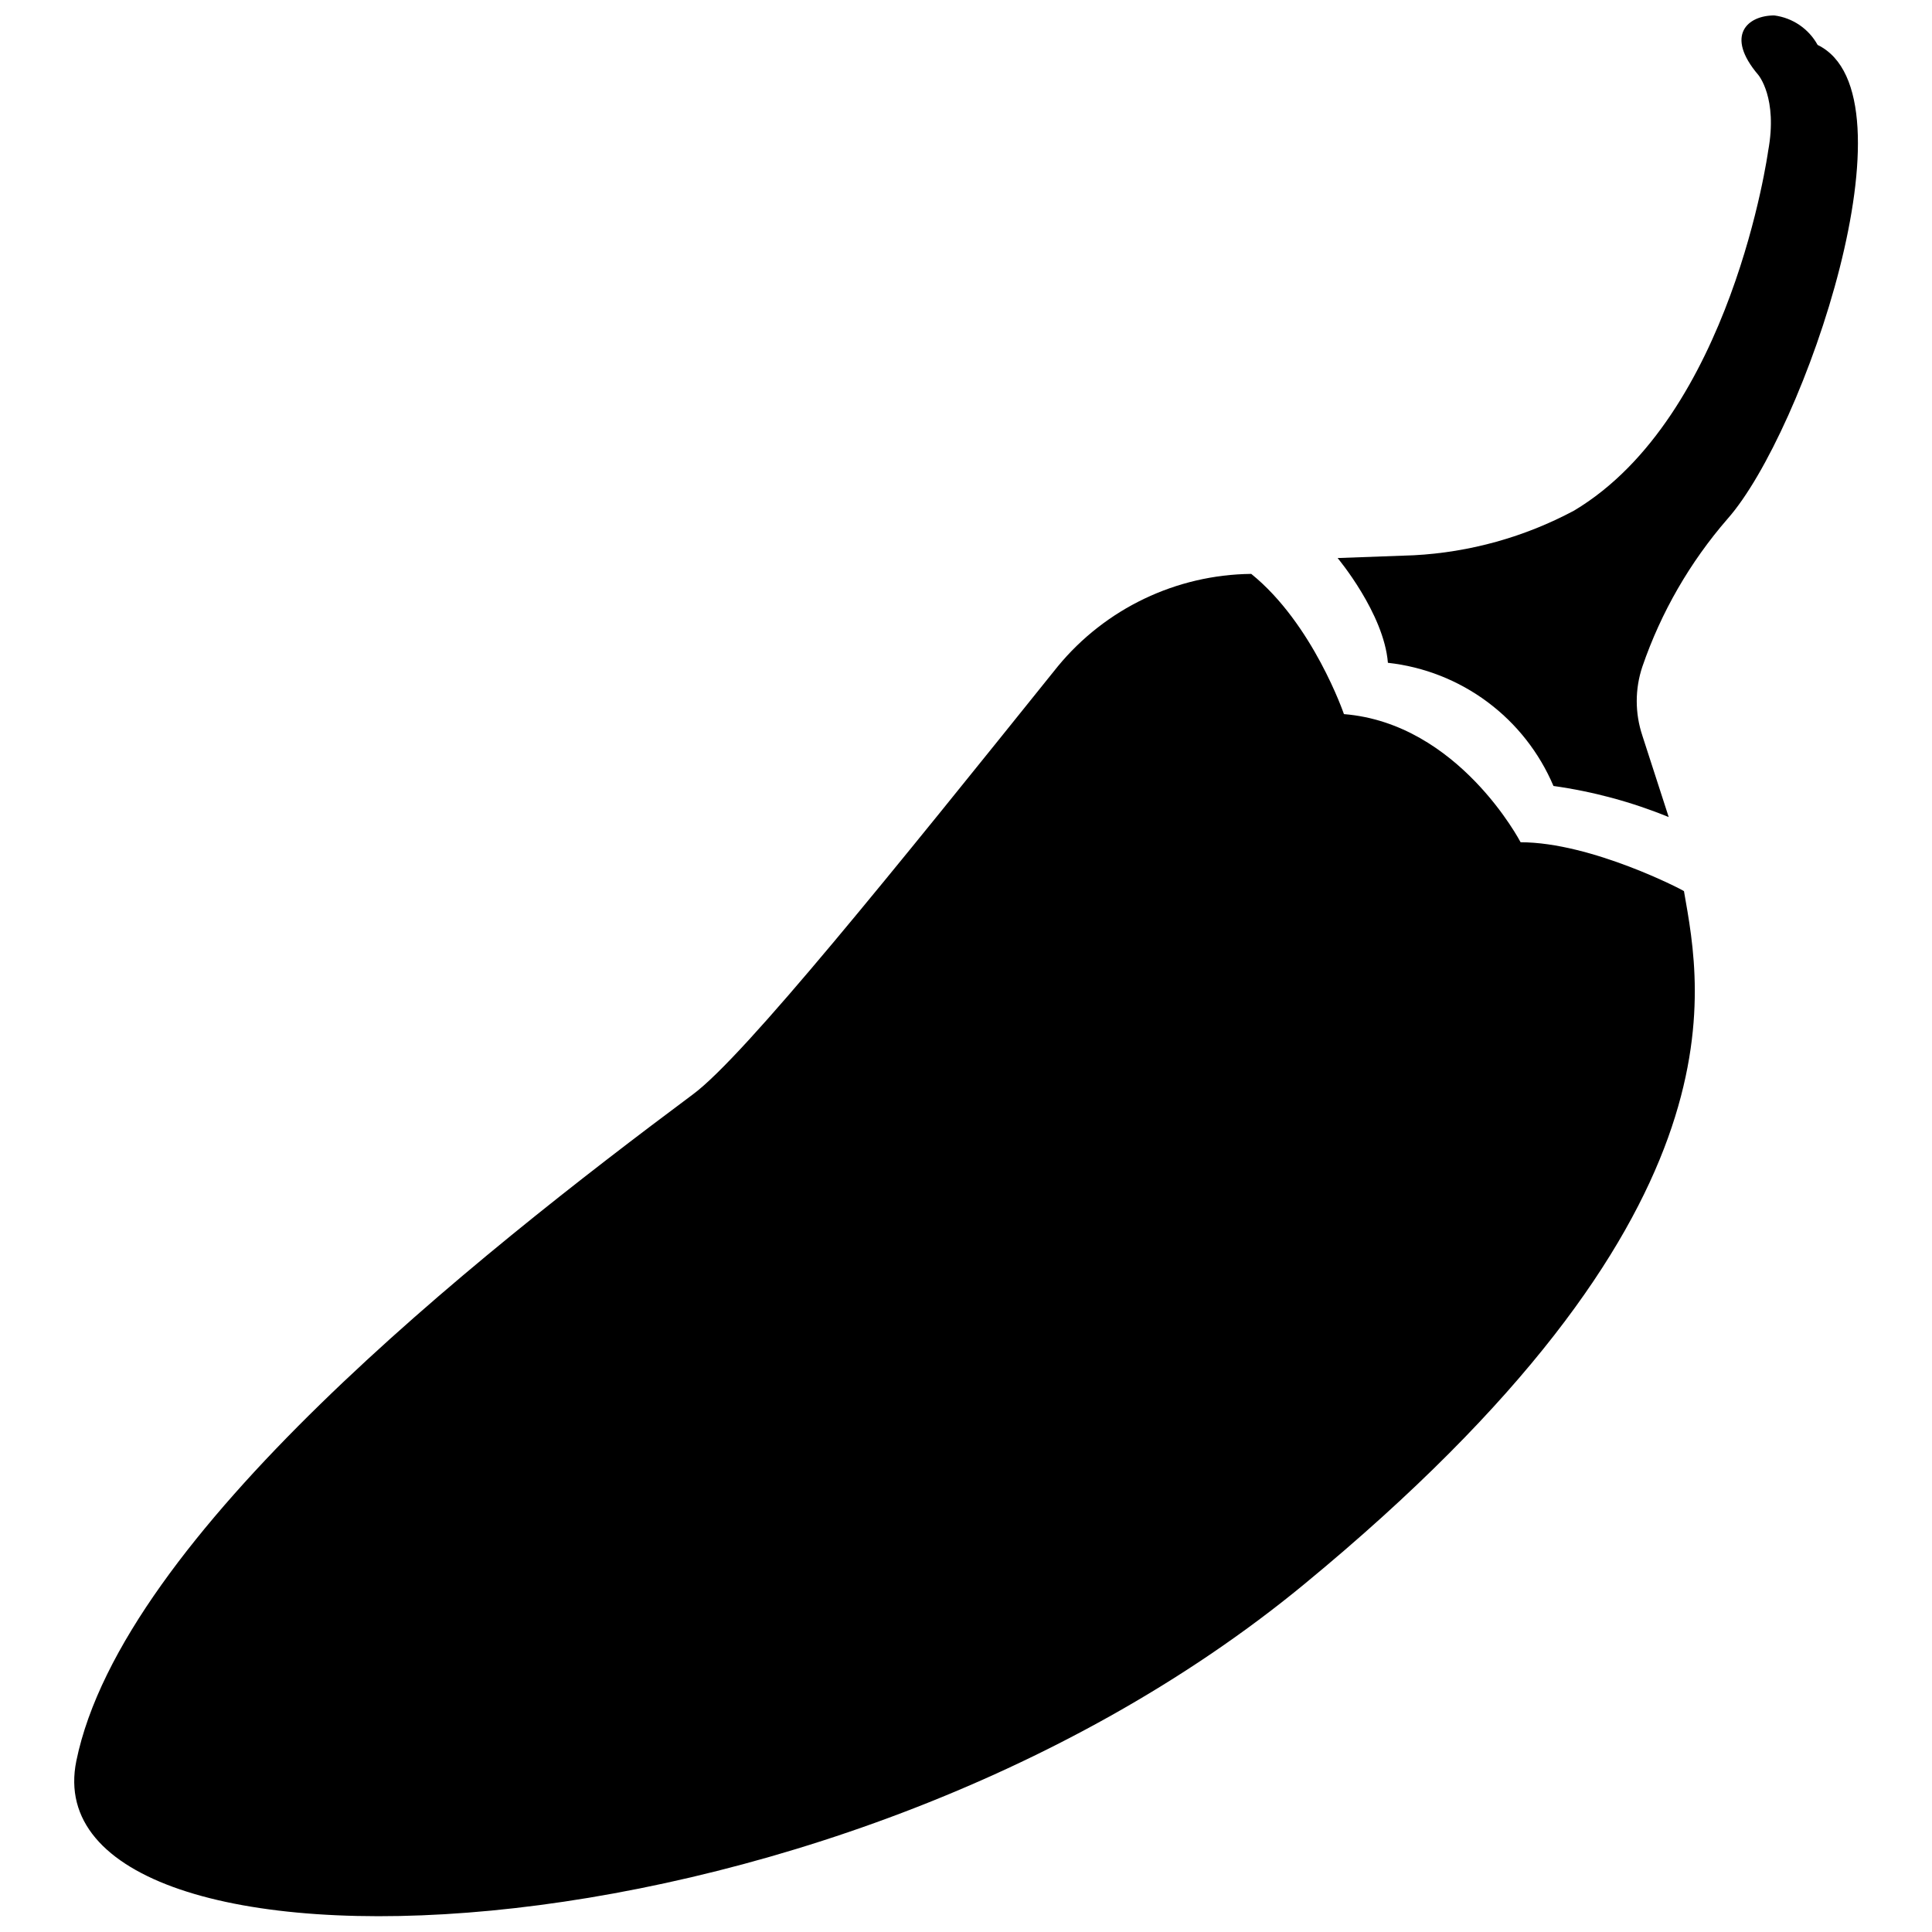 <?xml version="1.0" encoding="UTF-8"?>
<!-- Uploaded to: SVG Repo, www.svgrepo.com, Generator: SVG Repo Mixer Tools -->
<svg width="800px" height="800px" version="1.1" viewBox="144 144 512 512" xmlns="http://www.w3.org/2000/svg">
 <defs>
  <clipPath id="b">
   <path d="m163 296h431v355.9h-431z"/>
  </clipPath>
  <clipPath id="a">
   <path d="m498 148.09h139v212.91h-139z"/>
  </clipPath>
 </defs>
 <g>
  <g clip-path="url(#b)">
   <path d="m546.97 367.2s-16.375-31.488-46.812-33.953c0 0-8.188-23.93-24.562-37.156l0.004-0.004c-19.871 0.207-38.637 9.176-51.273 24.512-43.141 53.688-82.918 103.18-96.617 113.36-57.727 43.035-151.3 117.14-163.48 176.7-12.859 62.977 197.64 58.41 325.38-46.812 118.24-97.352 105.33-156.86 100.66-183.68 0.105-0.105-24.457-12.961-43.297-12.961z"/>
  </g>
  <g clip-path="url(#a)">
   <path d="m625.69 155.91c-2.363-4.289-6.633-7.191-11.492-7.82-7.031 0-13.172 5.246-4.25 15.742 0 0 5.246 6.086 2.625 20.203 0 0-9.656 70.27-51.379 95.25v0.004c-13.145 7.035-27.676 11.082-42.562 11.863l-20.152 0.734s12.281 14.641 13.328 27.762h0.004c9.551 1.055 18.652 4.633 26.363 10.371 7.711 5.734 13.754 13.422 17.508 22.27 10.484 1.469 20.746 4.238 30.543 8.242l-6.981-21.57h0.004c-1.996-5.941-1.996-12.375 0-18.316 4.938-14.379 12.602-27.668 22.566-39.148 20.254-22.883 51.008-112.41 23.875-125.59z"/>
  </g>
 </g>
</svg>